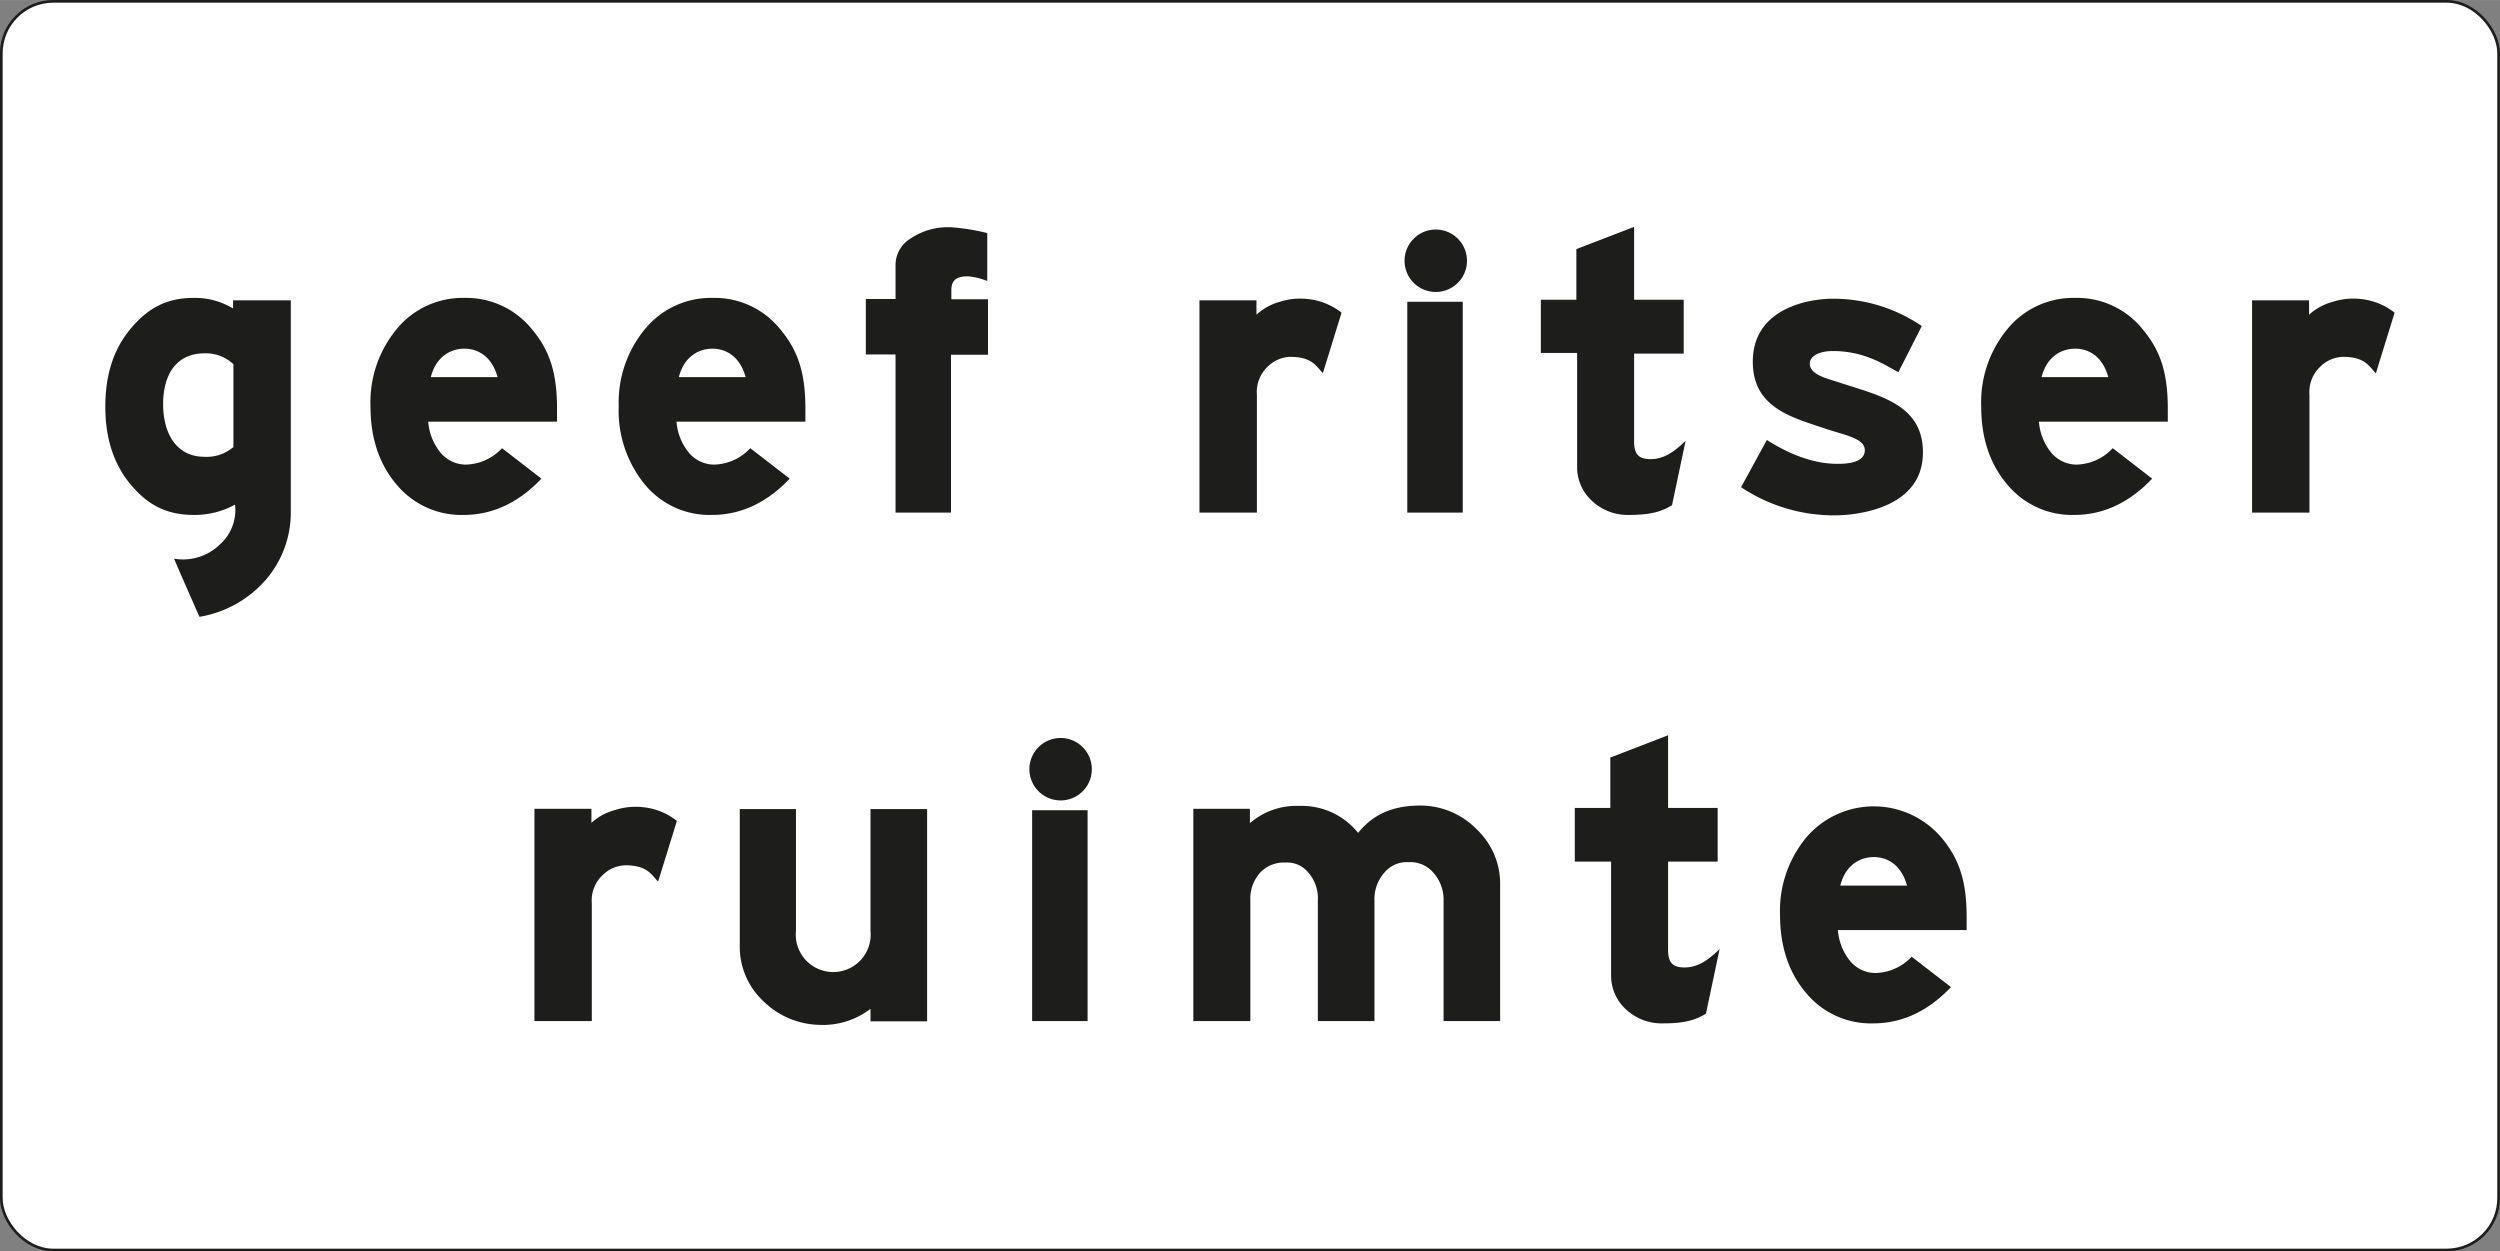 <svg id="Laag_1" data-name="Laag 1" xmlns="http://www.w3.org/2000/svg" width="141.26mm" height="70.71mm" viewBox="0 0 400.43 200.43">
  <rect x="0" y="0" width="400.43" height="200.43" fill="#808080" stroke="none"/>
  <defs>
    <style>
      .cls-1 {
        fill: #fff;
      }

      .cls-2 {
        fill: none;
        stroke: #1d1d1b;
        stroke-miterlimit: 10;
        stroke-width: 0.43px;
      }

      .cls-3 {
        fill: #1d1d1b;
      }
    </style>
  </defs>
  <title>OB727</title>
  <g>
    <g>
      <rect class="cls-1" x="0.21" y="0.21" width="400" height="200" rx="8.33"/>
      <rect class="cls-2" x="0.21" y="0.21" width="400" height="200" rx="8.33"/>
    </g>
    <path class="cls-3" d="M37.64,80.79a7.35,7.35,0,0,1-2.38,6.37,8.45,8.45,0,0,1-7.38,2.32c.75,1.81,4.07,9.31,4.07,9.31a18,18,0,0,0,10.57-5.87A16.46,16.46,0,0,0,46.58,82.1v-34H37.33V49.4A11.83,11.83,0,0,0,31,47.71c-4.38,0-7.38,1.69-10.13,5s-4,7.44-4,12.44,1.31,9.13,4,12.38S26.57,82.47,31,82.47a13.32,13.32,0,0,0,6.69-1.68Z"/>
    <path class="cls-3" d="M80.41,71.78a8.13,8.13,0,0,1-5.94,2.63,5.34,5.34,0,0,1-3.88-1.88,8.9,8.9,0,0,1-2-5H89.22V65.4c0-5.69-1.18-9.25-3.93-12.56a13.5,13.5,0,0,0-10.88-5.13,13.65,13.65,0,0,0-10.88,5,18.41,18.41,0,0,0-4.19,12.38c0,5,1.37,9.19,4.12,12.44a13.46,13.46,0,0,0,10.82,4.94c4.94,0,9.07-2.25,12.44-5.81l-6.31-4.88Z"/>
    <path class="cls-3" d="M120.17,71.78a8.11,8.11,0,0,1-5.93,2.63,5.34,5.34,0,0,1-3.88-1.88,8.9,8.9,0,0,1-2-5H129V65.4c0-5.69-1.19-9.25-3.94-12.56a13.47,13.47,0,0,0-10.88-5.13,13.66,13.66,0,0,0-10.88,5A18.46,18.46,0,0,0,99.1,65.09a18.67,18.67,0,0,0,4.13,12.44,13.45,13.45,0,0,0,10.82,4.94c4.94,0,9.07-2.25,12.44-5.81l-6.32-4.88Z"/>
    <path class="cls-3" d="M158.13,45a10.89,10.89,0,0,0-3.13-.75c-2.06,0-2.62.87-2.62,2.25v1.43h5.87v8.88h-5.93V82.1h-8.88V56.77h-4.76V47.89h4.76V42.33a5,5,0,0,1,2.5-4.19,10.71,10.71,0,0,1,6.31-1.75,32.67,32.67,0,0,1,5.88.94V45Z"/>
    <path class="cls-3" d="M211.91,59.78c-1.07-1.07-1.69-2.63-5.26-2.63A5.37,5.37,0,0,0,203,58.77a5.56,5.56,0,0,0-1.68,4.44V82.1h-9.2v-34h9.13V50.4A9.1,9.1,0,0,1,205,48.33a10.73,10.73,0,0,1,4.5-.44,10.47,10.47,0,0,1,5.38,2.19l-3,9.7Z"/>
    <polygon class="cls-3" points="225.41 82.1 225.41 48.33 234.29 48.33 234.29 82.1 225.41 82.1 225.41 82.1"/>
    <path class="cls-3" d="M229.91,36.76a5,5,0,1,1-4.94,5,5,5,0,0,1,4.94-5Z"/>
    <path class="cls-3" d="M267.81,80.91c-1.63,1-3.32,1.56-6.88,1.56a8.35,8.35,0,0,1-5.88-2.19,7.33,7.33,0,0,1-2.44-5.5V56.52H246.8V48h5.69V39.89l9.25-3.56V48h7.94v8.63h-7.94V70.72c0,2,.69,2.87,2.82,2.81s3.75-1.31,5.43-2.94l-2.18,10.32Z"/>
    <path class="cls-3" d="M283,70.47c1.31.81,5.82,3.69,10.88,3.81,2.25.07,4.81-.25,4.81-2.19s-3.44-2.44-6.5-3.5c-5.19-1.75-11.5-3.31-11.44-10.75.06-8.51,9-10,12.82-10a25.17,25.17,0,0,1,14.25,4.38l-3.75,7.38c-1.81-.88-5.12-3.38-10.5-3.38-2.19,0-3.69.82-3.69,2,0,1.88,3,2.44,4.81,3.07C301.13,63.4,308,64.78,308,72.47c0,9.25-11.25,10.07-14.13,10.07a26.85,26.85,0,0,1-15-4.51L283,70.47Z"/>
    <path class="cls-3" d="M338.4,71.78a8.13,8.13,0,0,1-5.94,2.63,5.34,5.34,0,0,1-3.88-1.88,8.9,8.9,0,0,1-2-5h20.64V65.4c0-5.69-1.19-9.25-3.94-12.56a13.47,13.47,0,0,0-10.88-5.13,13.65,13.65,0,0,0-10.88,5,18.41,18.41,0,0,0-4.19,12.38c0,5,1.37,9.19,4.12,12.44a13.46,13.46,0,0,0,10.82,4.94c4.94,0,9.07-2.25,12.45-5.81l-6.32-4.88Z"/>
    <path class="cls-3" d="M380.54,59.78c-1.06-1.07-1.68-2.63-5.25-2.63a5.37,5.37,0,0,0-3.69,1.62,5.56,5.56,0,0,0-1.69,4.44V82.1h-9.19v-34h9.13V50.4a9.1,9.1,0,0,1,3.82-2.07,10.72,10.72,0,0,1,4.5-.44,10.47,10.47,0,0,1,5.38,2.19l-3,9.7Z"/>
    <path class="cls-3" d="M105.42,141.21c-1.06-1.06-1.69-2.62-5.25-2.62a5.36,5.36,0,0,0-3.69,1.62,5.53,5.53,0,0,0-1.69,4.44v18.89H85.6v-34h9.13v2.25a9.09,9.09,0,0,1,3.81-2.06,10.73,10.73,0,0,1,4.5-.44,10.35,10.35,0,0,1,5.38,2.19l-3,9.69Z"/>
    <path class="cls-3" d="M139.43,129.58h9.07v34h-9.07v-2a12.47,12.47,0,0,1-8.13,2.57,13.23,13.23,0,0,1-9.12-3.88,11.91,11.91,0,0,1-3.69-8.75V129.58h9v19.51a6,6,0,1,0,11.94,0V129.58Z"/>
    <polygon class="cls-3" points="165.32 163.54 165.32 129.77 174.2 129.77 174.2 163.54 165.32 163.54 165.32 163.54"/>
    <path class="cls-3" d="M169.82,118.2a5,5,0,1,1-4.94,5,5,5,0,0,1,4.94-5Z"/>
    <path class="cls-3" d="M200.21,131.83a11.41,11.41,0,0,1,7.94-2.75,11.56,11.56,0,0,1,9.38,4.32c2.57-3.19,5.88-4.38,10-4.38a12.61,12.61,0,0,1,9,3.81,12,12,0,0,1,3.75,8.88v21.83h-9.06V144.28a6.49,6.49,0,0,0-1.69-4.57,4.85,4.85,0,0,0-3.94-1.62,4.66,4.66,0,0,0-3.81,1.62,6.44,6.44,0,0,0-1.63,4.57v19.26h-9.07V144.28a6.21,6.21,0,0,0-1.62-4.63,4.36,4.36,0,0,0-3.57-1.5,5.25,5.25,0,0,0-3.94,1.5,6.26,6.26,0,0,0-1.68,4.63v19.26h-9.13v-34h9.06v2.25Z"/>
    <path class="cls-3" d="M273.25,162.35c-1.63,1-3.32,1.56-6.88,1.56a8.39,8.39,0,0,1-5.88-2.19,7.33,7.33,0,0,1-2.44-5.5V138h-5.81V129.4h5.69v-8.07l9.25-3.57V129.4h7.94V138h-7.94v14.14c0,2,.69,2.87,2.81,2.81s3.76-1.31,5.44-2.94l-2.18,10.32Z"/>
    <path class="cls-3" d="M306.2,153.22a8.13,8.13,0,0,1-5.94,2.62,5.29,5.29,0,0,1-3.88-1.87,8.9,8.9,0,0,1-2-5H315v-2.13c0-5.69-1.19-9.25-3.94-12.57a14.23,14.23,0,0,0-21.76-.12,18.41,18.41,0,0,0-4.19,12.38c0,5,1.37,9.19,4.12,12.44a13.46,13.46,0,0,0,10.82,4.94c4.94,0,9.07-2.25,12.44-5.81l-6.31-4.88Z"/>
    <path class="cls-1" d="M69,60.4c.82-3.25,3.13-4.56,5.38-4.56s4.44,1.31,5.32,4.56Z"/>
    <path class="cls-1" d="M108.73,60.4c.82-3.25,3.13-4.56,5.38-4.56s4.44,1.31,5.32,4.56Z"/>
    <path class="cls-1" d="M327,60.4c.81-3.25,3.12-4.56,5.38-4.56s4.43,1.31,5.31,4.56Z"/>
    <path class="cls-1" d="M294.76,141.84c.81-3.25,3.12-4.57,5.37-4.57s4.44,1.32,5.32,4.57Z"/>
    <path class="cls-1" d="M37.39,71.59a6.57,6.57,0,0,1-4.63,1.57c-4.44,0-6.63-3.63-6.63-8.45s2.19-8.12,6.63-8.12a6.34,6.34,0,0,1,4.63,1.75V71.59Z"/>
  </g>
</svg>
